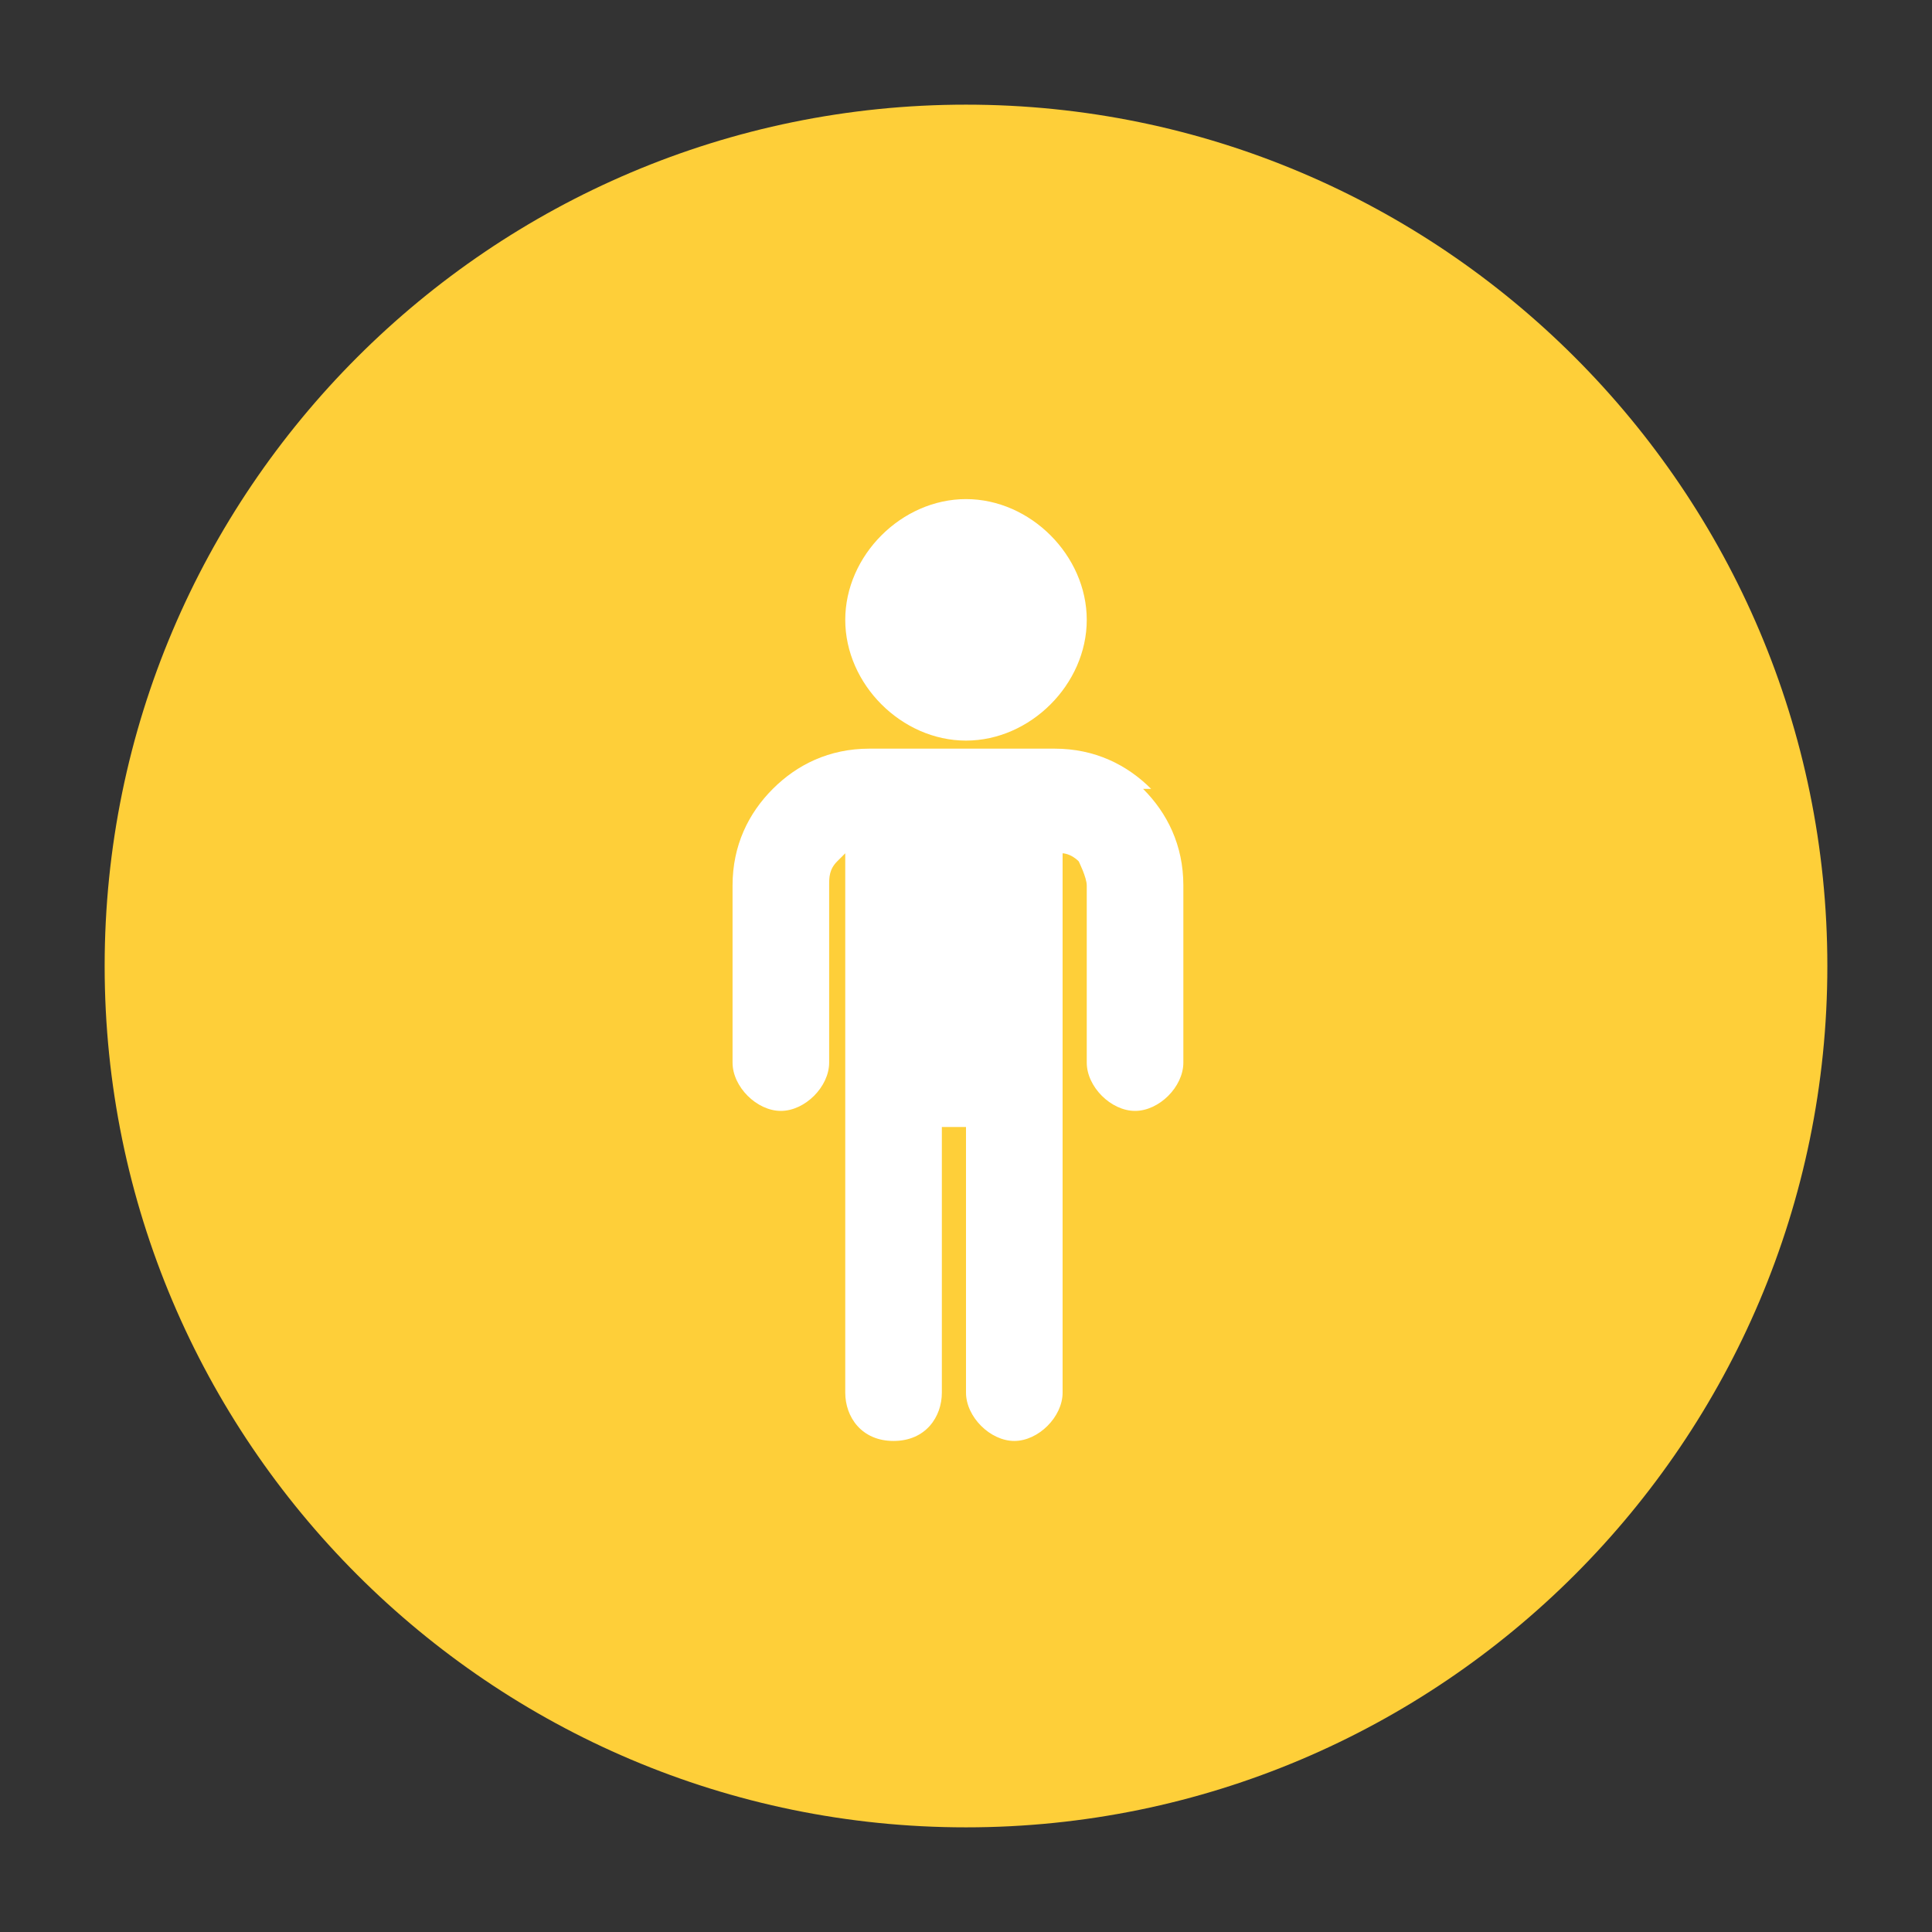 <?xml version="1.0" encoding="UTF-8"?>
<svg id="_レイヤー_1" data-name="レイヤー_1" xmlns="http://www.w3.org/2000/svg" version="1.1" viewBox="0 0 24 24">
  <rect x="0" y="0" width="24" height="24" fill="#333333" stroke="none"/>
  <!-- Generator: Adobe Illustrator 29.1.0, SVG Export Plug-In . SVG Version: 2.1.0 Build 142)  -->
  <defs>
    <style>
      .st0 {
        fill: #fff;
      }

      .st1 {
        fill: #fecf39;
      }
    </style>
  </defs>
  <path class="st1" d="M12,1.3C6.1,1.3,1.3,6.1,1.3,12s4.8,10.7,10.7,10.7,10.7-4.8,10.7-10.7S17.9,1.3,12,1.3Z"/>
  <g>
    <path class="st0" d="M12,9.2c.8,0,1.5-.7,1.5-1.5s-.7-1.5-1.5-1.5-1.5.7-1.5,1.5.7,1.5,1.5,1.5Z"/>
    <path class="st0" d="M14.3,9.8c-.3-.3-.7-.5-1.2-.5h-2.3c-.5,0-.9.2-1.2.5-.3.3-.5.7-.5,1.2v2.2c0,.3.3.6.6.6s.6-.3.6-.6v-2.2c0-.1,0-.2.1-.3,0,0,0,0,.1-.1v6.7c0,.3.2.6.6.6s.6-.3.6-.6v-3.3h.3v3.3c0,.3.3.6.6.6s.6-.3.6-.6v-6.7c0,0,.1,0,.2.1,0,0,.1.2.1.3v2.2c0,.3.3.6.6.6s.6-.3.6-.6v-2.2c0-.5-.2-.9-.5-1.2Z"/>
  </g>
</svg>